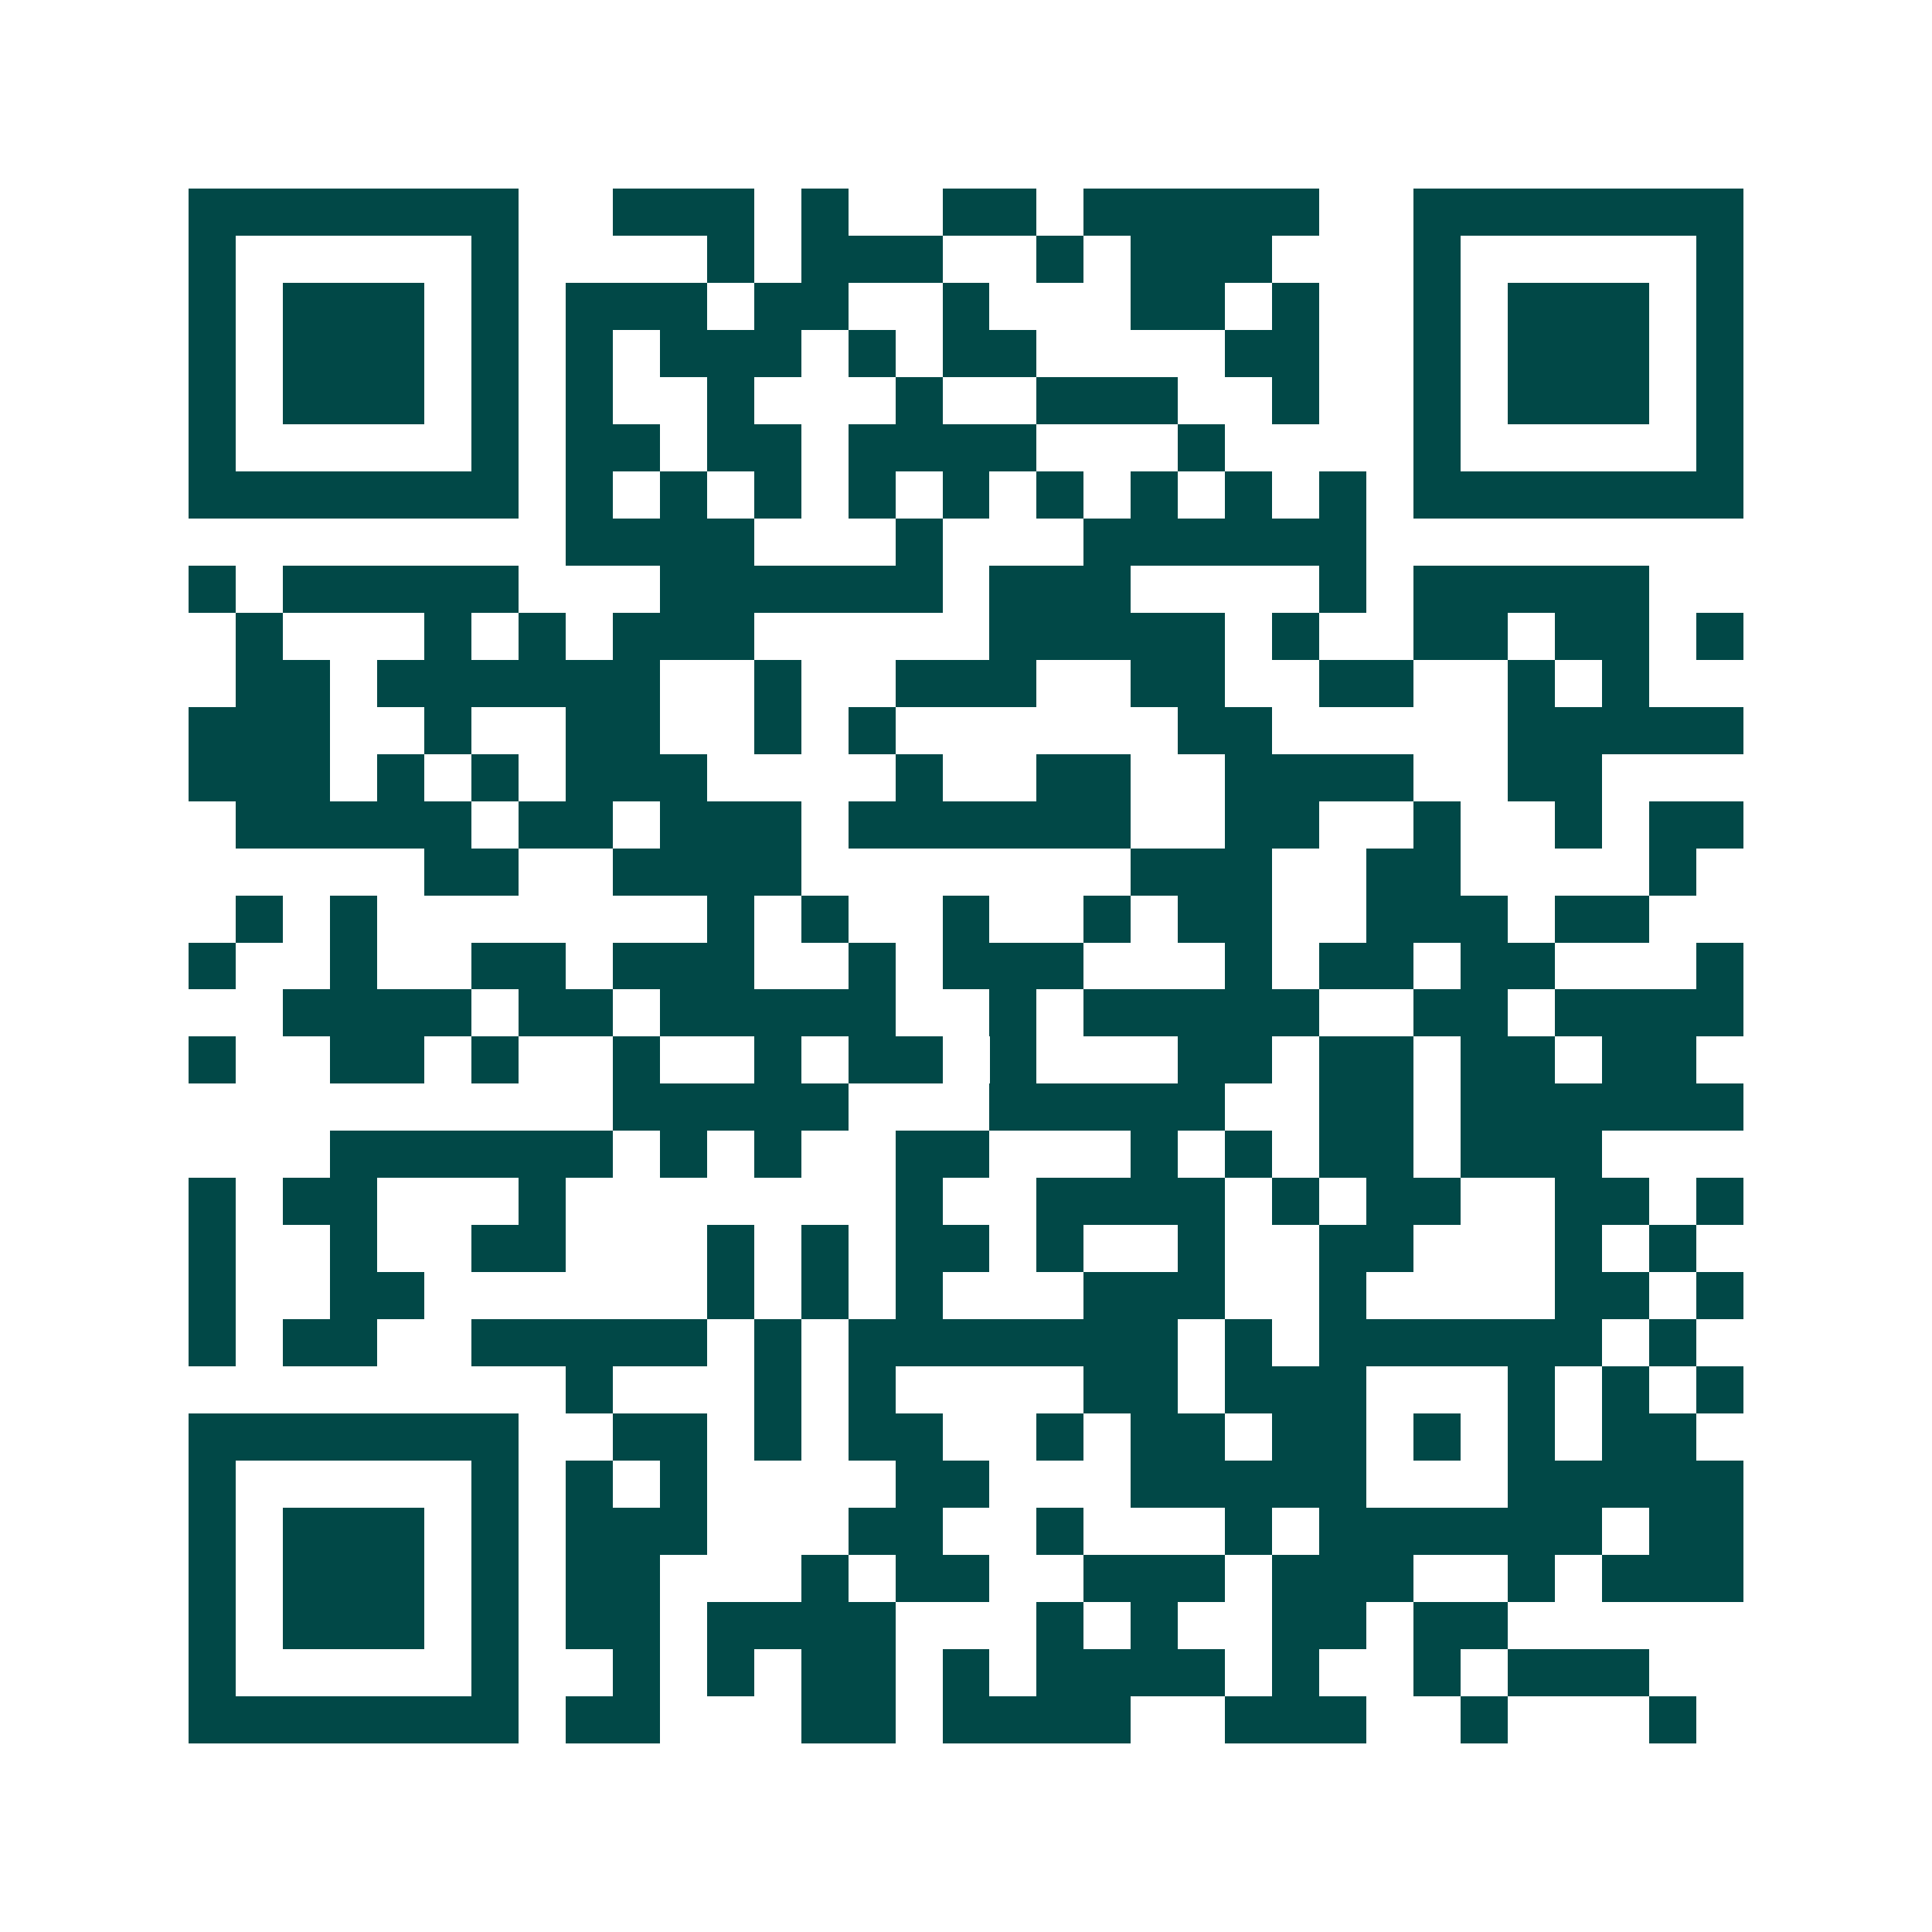 <svg xmlns="http://www.w3.org/2000/svg" width="200" height="200" viewBox="0 0 41 41" shape-rendering="crispEdges"><path fill="#ffffff" d="M0 0h41v41H0z"/><path stroke="#014847" d="M4 4.5h7m2 0h3m1 0h1m2 0h2m1 0h5m2 0h7M4 5.5h1m5 0h1m4 0h1m1 0h3m2 0h1m1 0h3m3 0h1m5 0h1M4 6.5h1m1 0h3m1 0h1m1 0h3m1 0h2m2 0h1m3 0h2m1 0h1m2 0h1m1 0h3m1 0h1M4 7.5h1m1 0h3m1 0h1m1 0h1m1 0h3m1 0h1m1 0h2m4 0h2m2 0h1m1 0h3m1 0h1M4 8.5h1m1 0h3m1 0h1m1 0h1m2 0h1m3 0h1m2 0h3m2 0h1m2 0h1m1 0h3m1 0h1M4 9.5h1m5 0h1m1 0h2m1 0h2m1 0h4m3 0h1m4 0h1m5 0h1M4 10.5h7m1 0h1m1 0h1m1 0h1m1 0h1m1 0h1m1 0h1m1 0h1m1 0h1m1 0h1m1 0h7M12 11.5h4m3 0h1m3 0h6M4 12.5h1m1 0h5m3 0h6m1 0h3m4 0h1m1 0h5M5 13.5h1m3 0h1m1 0h1m1 0h3m5 0h5m1 0h1m2 0h2m1 0h2m1 0h1M5 14.5h2m1 0h6m2 0h1m2 0h3m2 0h2m2 0h2m2 0h1m1 0h1M4 15.5h3m2 0h1m2 0h2m2 0h1m1 0h1m6 0h2m5 0h5M4 16.5h3m1 0h1m1 0h1m1 0h3m4 0h1m2 0h2m2 0h4m2 0h2M5 17.5h5m1 0h2m1 0h3m1 0h6m2 0h2m2 0h1m2 0h1m1 0h2M9 18.5h2m2 0h4m7 0h3m2 0h2m4 0h1M5 19.5h1m1 0h1m7 0h1m1 0h1m2 0h1m2 0h1m1 0h2m2 0h3m1 0h2M4 20.5h1m2 0h1m2 0h2m1 0h3m2 0h1m1 0h3m3 0h1m1 0h2m1 0h2m3 0h1M6 21.5h4m1 0h2m1 0h5m2 0h1m1 0h5m2 0h2m1 0h4M4 22.5h1m2 0h2m1 0h1m2 0h1m2 0h1m1 0h2m1 0h1m3 0h2m1 0h2m1 0h2m1 0h2M13 23.5h5m3 0h5m2 0h2m1 0h6M7 24.5h6m1 0h1m1 0h1m2 0h2m3 0h1m1 0h1m1 0h2m1 0h3M4 25.5h1m1 0h2m3 0h1m7 0h1m2 0h4m1 0h1m1 0h2m2 0h2m1 0h1M4 26.5h1m2 0h1m2 0h2m3 0h1m1 0h1m1 0h2m1 0h1m2 0h1m2 0h2m3 0h1m1 0h1M4 27.5h1m2 0h2m6 0h1m1 0h1m1 0h1m3 0h3m2 0h1m4 0h2m1 0h1M4 28.5h1m1 0h2m2 0h5m1 0h1m1 0h7m1 0h1m1 0h6m1 0h1M12 29.5h1m3 0h1m1 0h1m4 0h2m1 0h3m3 0h1m1 0h1m1 0h1M4 30.5h7m2 0h2m1 0h1m1 0h2m2 0h1m1 0h2m1 0h2m1 0h1m1 0h1m1 0h2M4 31.5h1m5 0h1m1 0h1m1 0h1m4 0h2m3 0h5m3 0h5M4 32.5h1m1 0h3m1 0h1m1 0h3m3 0h2m2 0h1m3 0h1m1 0h6m1 0h2M4 33.5h1m1 0h3m1 0h1m1 0h2m3 0h1m1 0h2m2 0h3m1 0h3m2 0h1m1 0h3M4 34.5h1m1 0h3m1 0h1m1 0h2m1 0h4m3 0h1m1 0h1m2 0h2m1 0h2M4 35.5h1m5 0h1m2 0h1m1 0h1m1 0h2m1 0h1m1 0h4m1 0h1m2 0h1m1 0h3M4 36.5h7m1 0h2m3 0h2m1 0h4m2 0h3m2 0h1m3 0h1"/></svg>
